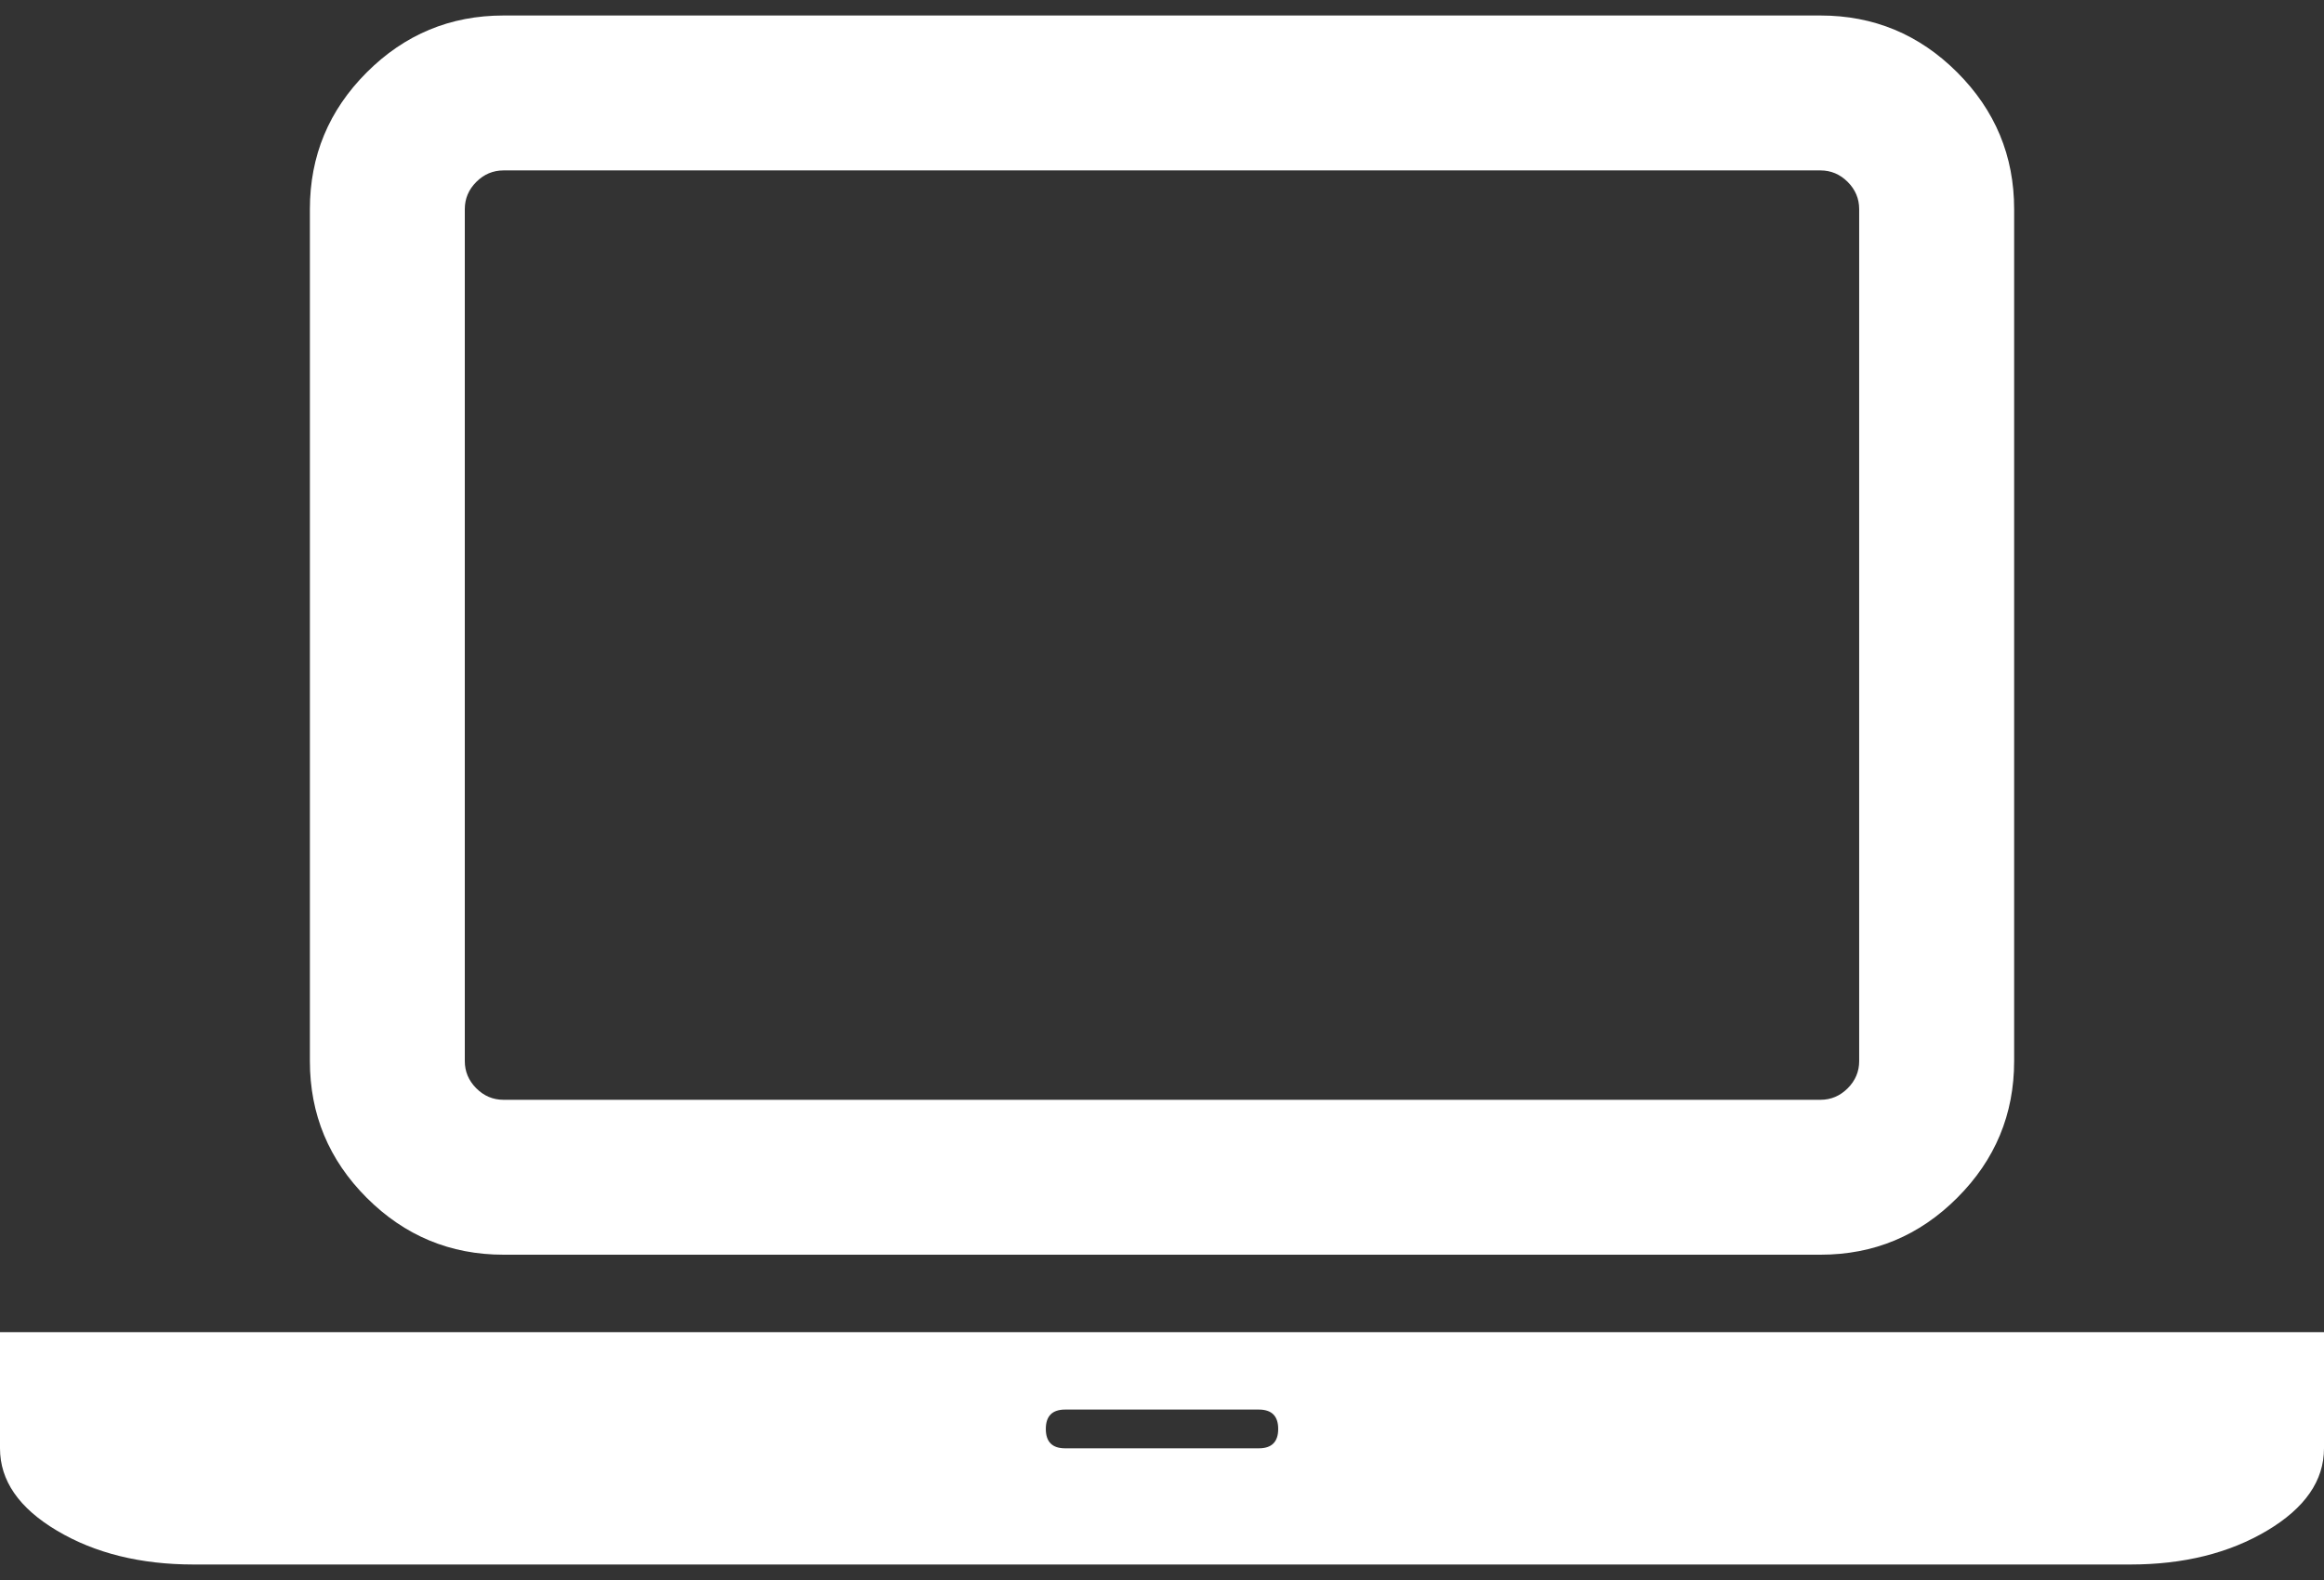 <svg width="100" height="68" viewBox="0 0 100 68" fill="none" xmlns="http://www.w3.org/2000/svg">
<rect x="0" y="0" width="100" height="68" fill="#333333" stroke="none"/>
<path d="M21.667 54H78.334C80.625 54 82.586 53.184 84.218 51.551C85.851 49.919 86.667 47.958 86.667 45.667V9C86.667 6.709 85.851 4.748 84.218 3.115C82.586 1.483 80.625 0.667 78.334 0.667H21.667C19.376 0.667 17.413 1.483 15.781 3.115C14.149 4.747 13.334 6.709 13.334 9V45.667C13.334 47.958 14.149 49.92 15.781 51.552C17.413 53.183 19.376 54 21.667 54ZM20 9C20 8.549 20.165 8.158 20.495 7.829C20.825 7.499 21.216 7.334 21.667 7.334H78.332C78.784 7.334 79.175 7.499 79.505 7.829C79.834 8.159 79.999 8.549 79.999 9V45.667C79.999 46.118 79.834 46.509 79.505 46.838C79.175 47.168 78.784 47.333 78.332 47.333H21.667C21.215 47.333 20.824 47.169 20.494 46.838C20.165 46.508 20 46.118 20 45.667V9Z" fill="white"/>
<path d="M91.667 57.334H8.333H0V62.333C0 63.723 0.816 64.903 2.448 65.874C4.08 66.846 6.042 67.333 8.333 67.333H91.667C93.958 67.333 95.92 66.846 97.552 65.874C99.183 64.903 100 63.723 100 62.333V57.334H91.667ZM54.166 62.333H45.833C45.278 62.333 45.001 62.054 45.001 61.5C45.001 60.944 45.278 60.665 45.833 60.665H54.166C54.722 60.665 55 60.944 55 61.5C55 62.054 54.722 62.333 54.166 62.333Z" fill="white"/>
</svg>
